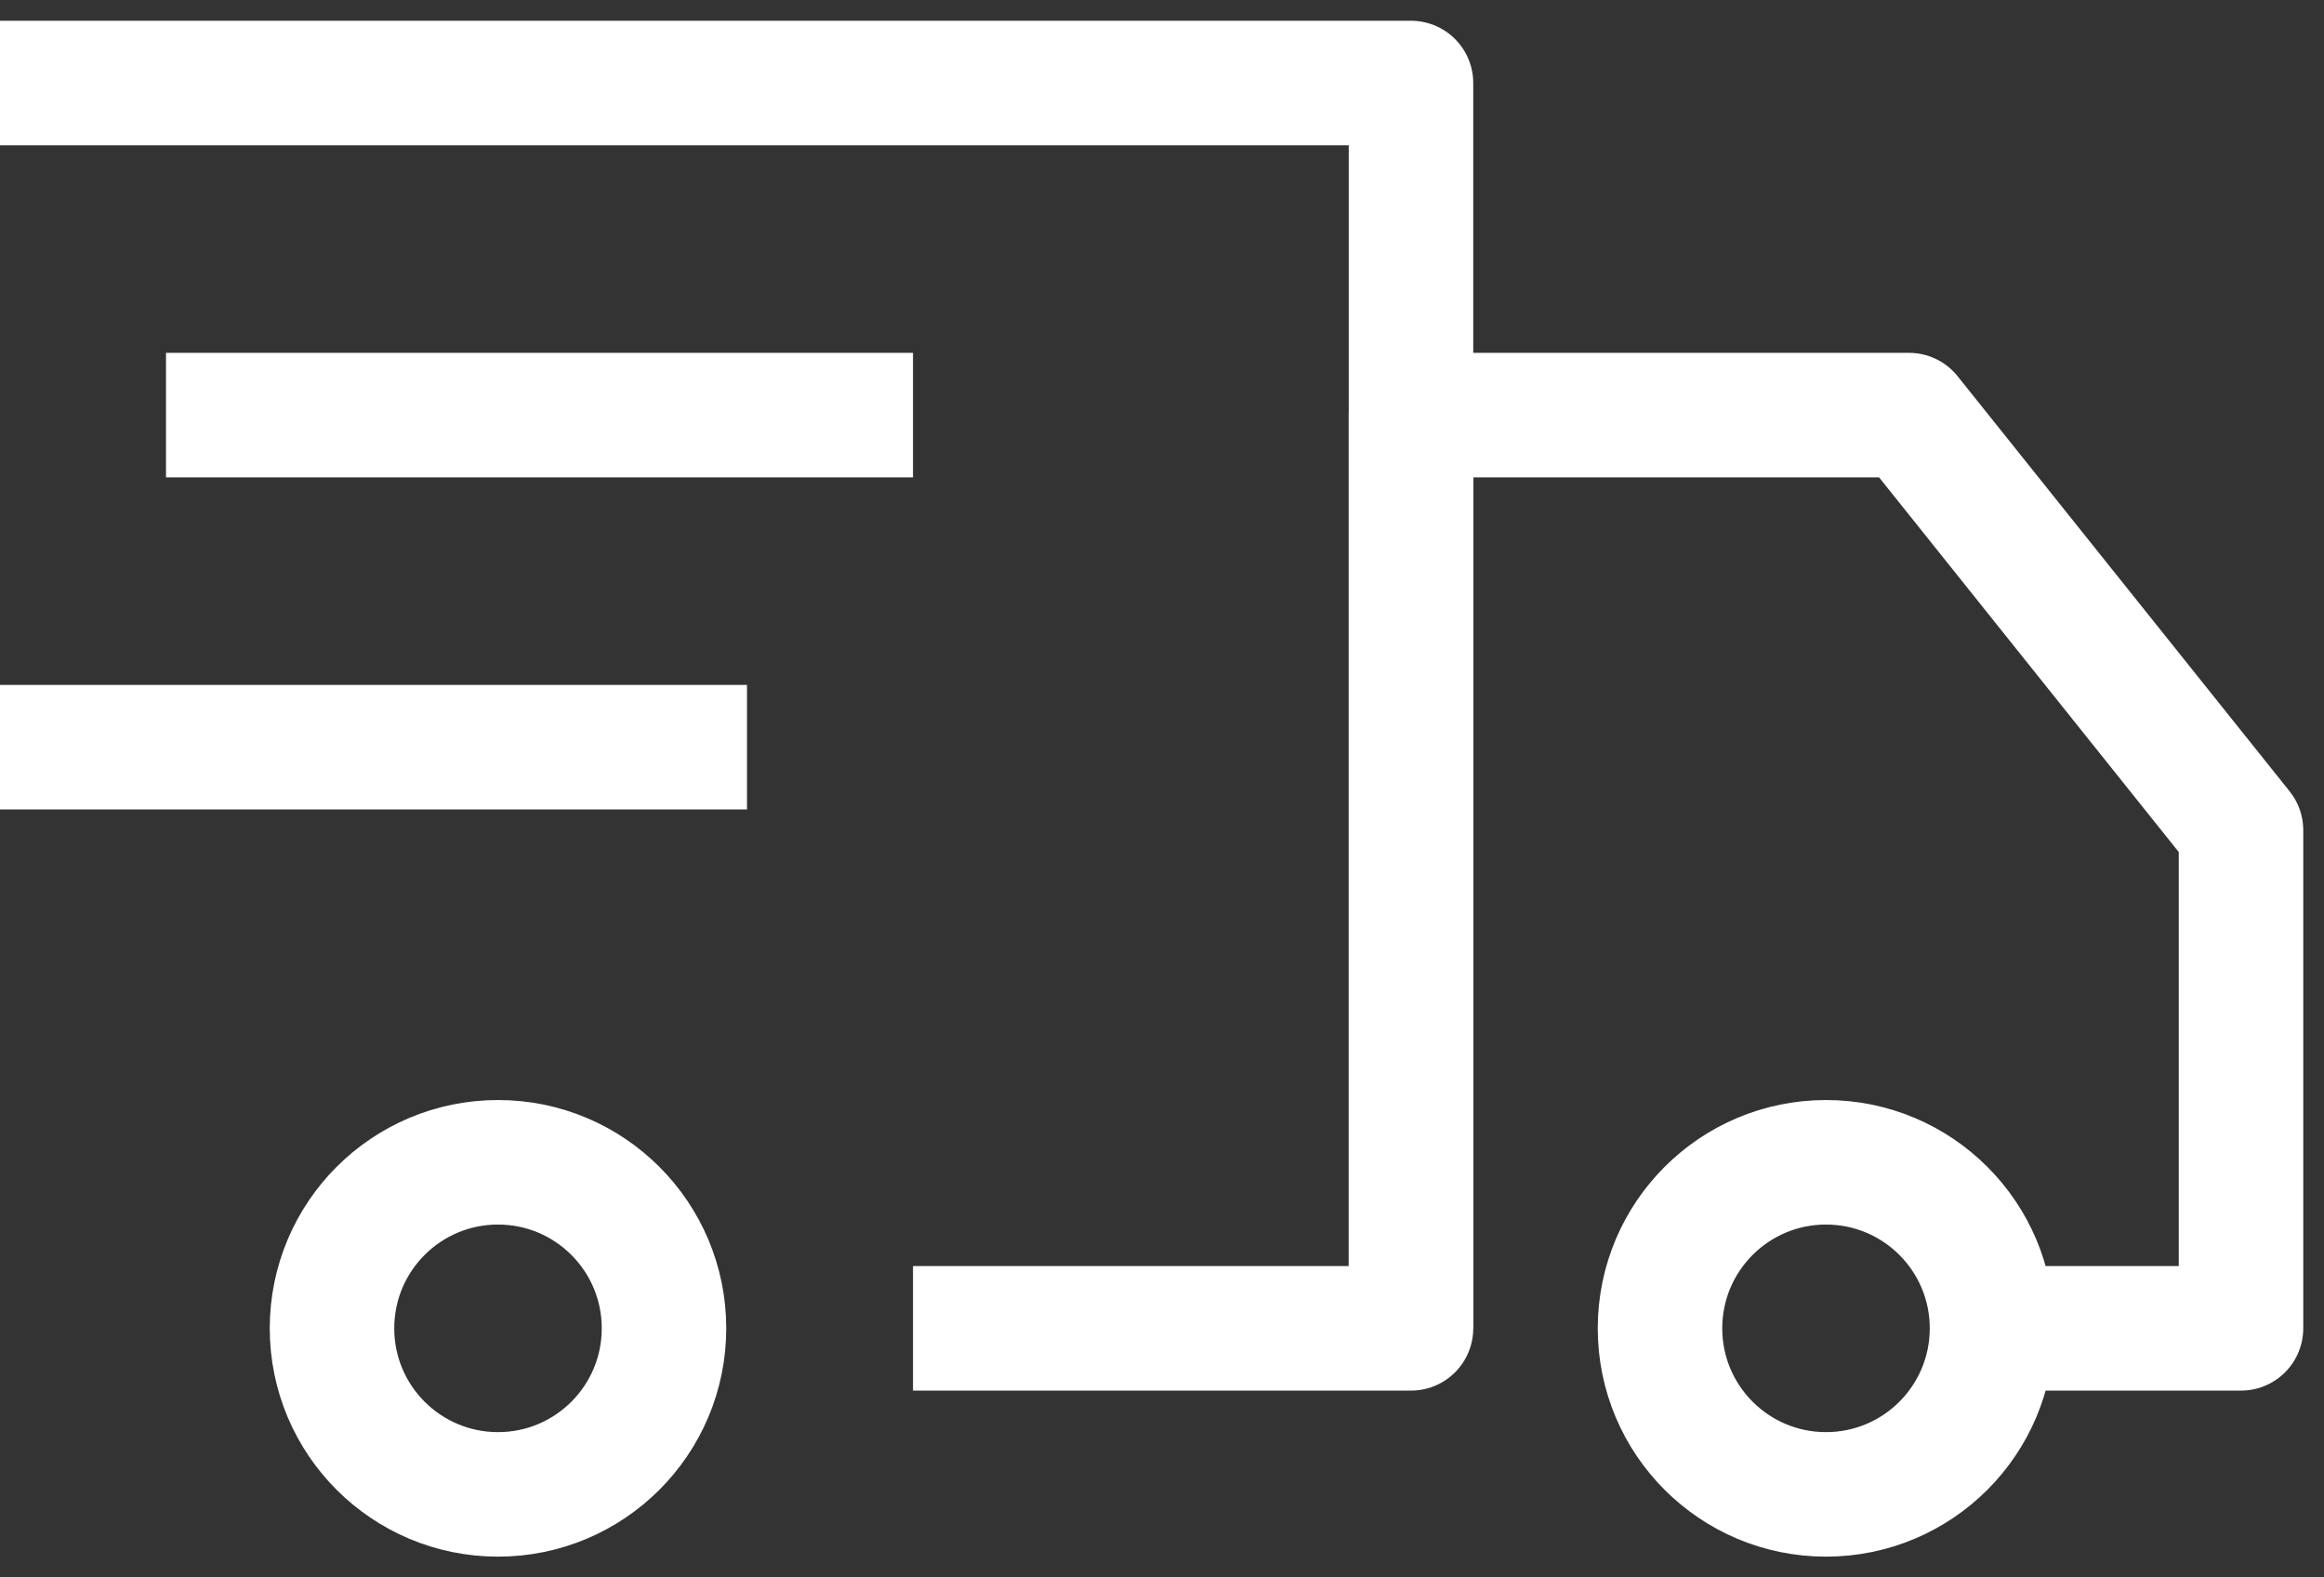 <svg width="28" height="19" viewBox="0 0 28 19" fill="none" xmlns="http://www.w3.org/2000/svg">
<rect x="0" y="0" width="28" height="19" fill="#333333" stroke="none"/>
<path d="M0 1H17V16H11" stroke="white" stroke-width="1.5" stroke-miterlimit="10" stroke-linejoin="round"/>
<path d="M22 18C23.105 18 24 17.105 24 16C24 14.895 23.105 14 22 14C20.895 14 20 14.895 20 16C20 17.105 20.895 18 22 18Z" stroke="white" stroke-width="1.5" stroke-miterlimit="10" stroke-linejoin="round"/>
<path d="M6 18C7.105 18 8 17.105 8 16C8 14.895 7.105 14 6 14C4.895 14 4 14.895 4 16C4 17.105 4.895 18 6 18Z" stroke="white" stroke-width="1.5" stroke-miterlimit="10" stroke-linejoin="round"/>
<path d="M17 16V5H23L27 10V16H24" stroke="white" stroke-width="1.5" stroke-miterlimit="10" stroke-linejoin="round"/>
<path d="M2 5H11" stroke="white" stroke-width="1.5" stroke-miterlimit="10" stroke-linejoin="round"/>
<path d="M0 9H9" stroke="white" stroke-width="1.5" stroke-miterlimit="10" stroke-linejoin="round"/>
</svg>
